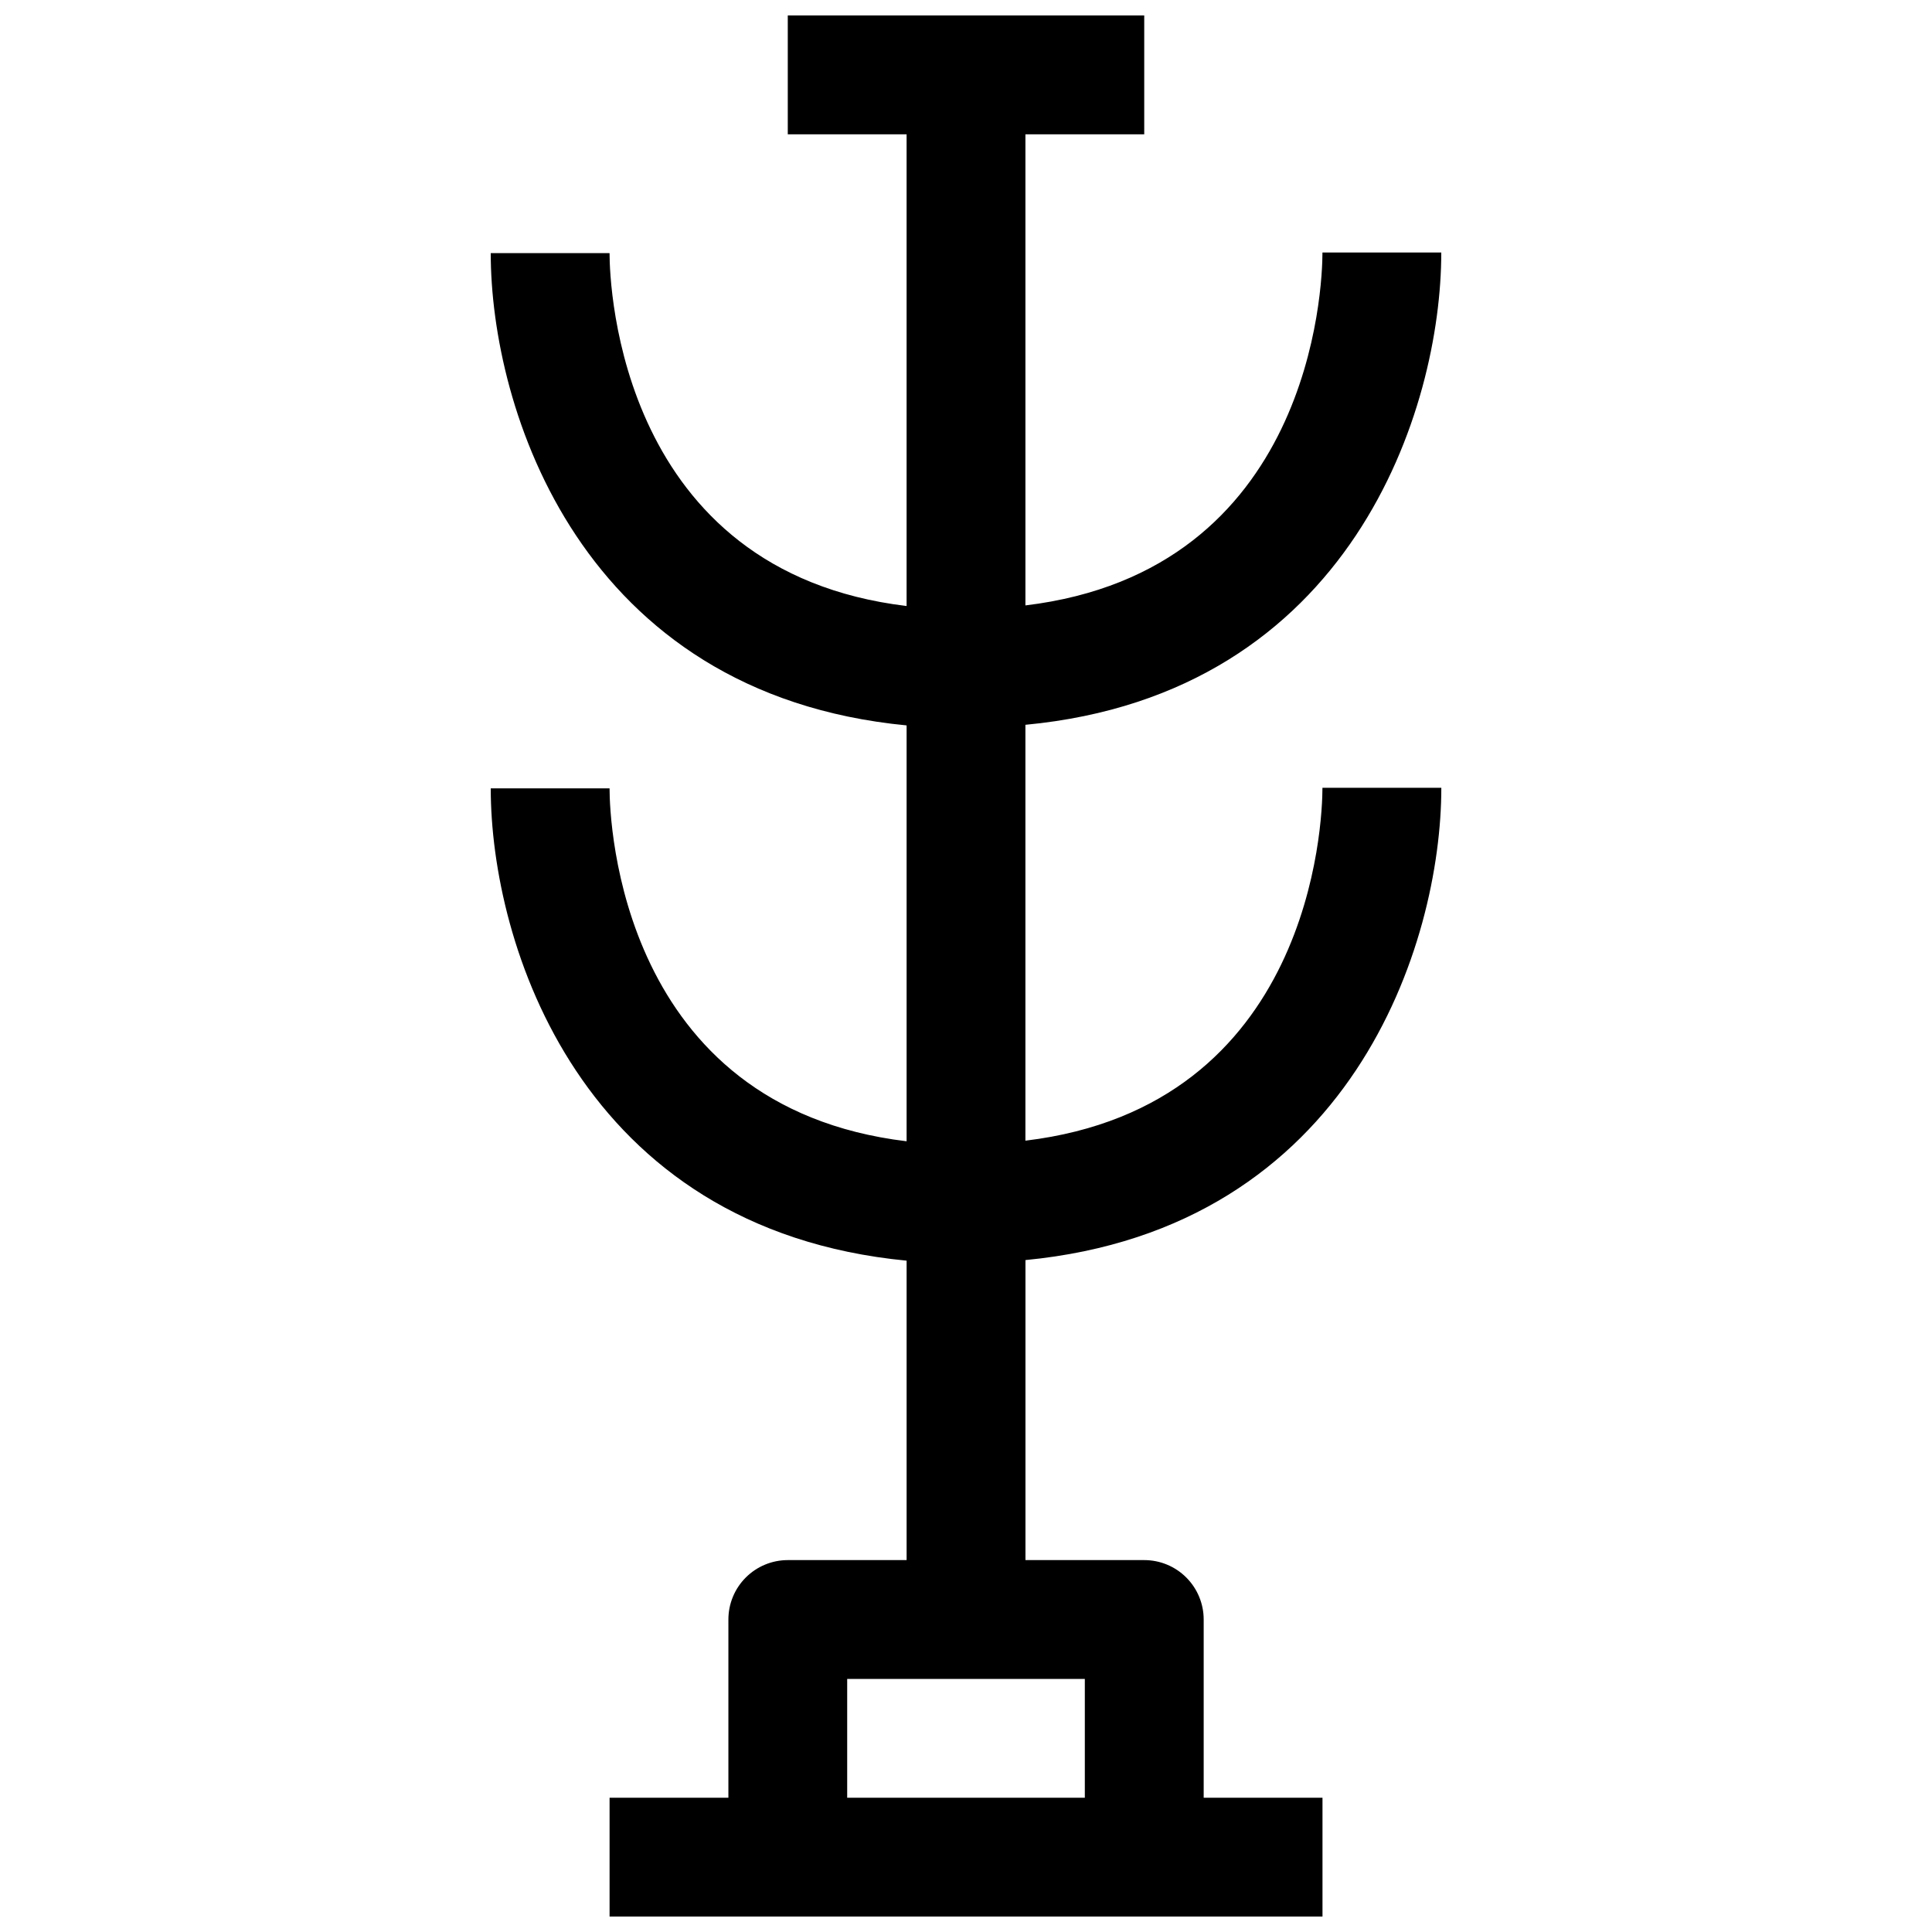 <?xml version="1.0" encoding="UTF-8"?>
<!-- Uploaded to: SVG Repo, www.svgrepo.com, Generator: SVG Repo Mixer Tools -->
<svg width="800px" height="800px" version="1.1" viewBox="144 144 512 512" xmlns="http://www.w3.org/2000/svg">
 <defs>
  <clipPath id="a">
   <path d="m274 148.09h252v503.81h-252z"/>
  </clipPath>
 </defs>
 <g clip-path="url(#a)">
  <path d="m525.95 352.77h-31.488c0 9.133-2.832 84.387-78.719 93.52v-110.21c86.594-8.188 110.21-83.914 110.21-125.16h-31.488c0 9.133-2.832 84.387-78.719 93.52v-124.85h31.488v-31.488h-94.465v31.488h31.488v125.01c-75.887-9.133-78.719-84.547-78.719-93.52h-31.488c0 41.094 23.617 116.82 110.21 125.16v110.21c-75.887-9.133-78.719-84.547-78.719-93.52h-31.488c0 41.094 23.617 116.82 110.21 125.16v79.352h-31.488c-4.176 0-8.18 1.66-11.133 4.613-2.953 2.953-4.609 6.957-4.609 11.133v47.23h-31.488v31.488h188.93v-31.488h-31.484v-47.23c0-4.176-1.66-8.18-4.613-11.133s-6.957-4.613-11.133-4.613h-31.488v-79.508c86.594-8.344 110.21-84.07 110.21-125.16zm-94.461 236.16v31.488h-62.977v-31.488z"/>
 </g>
</svg>